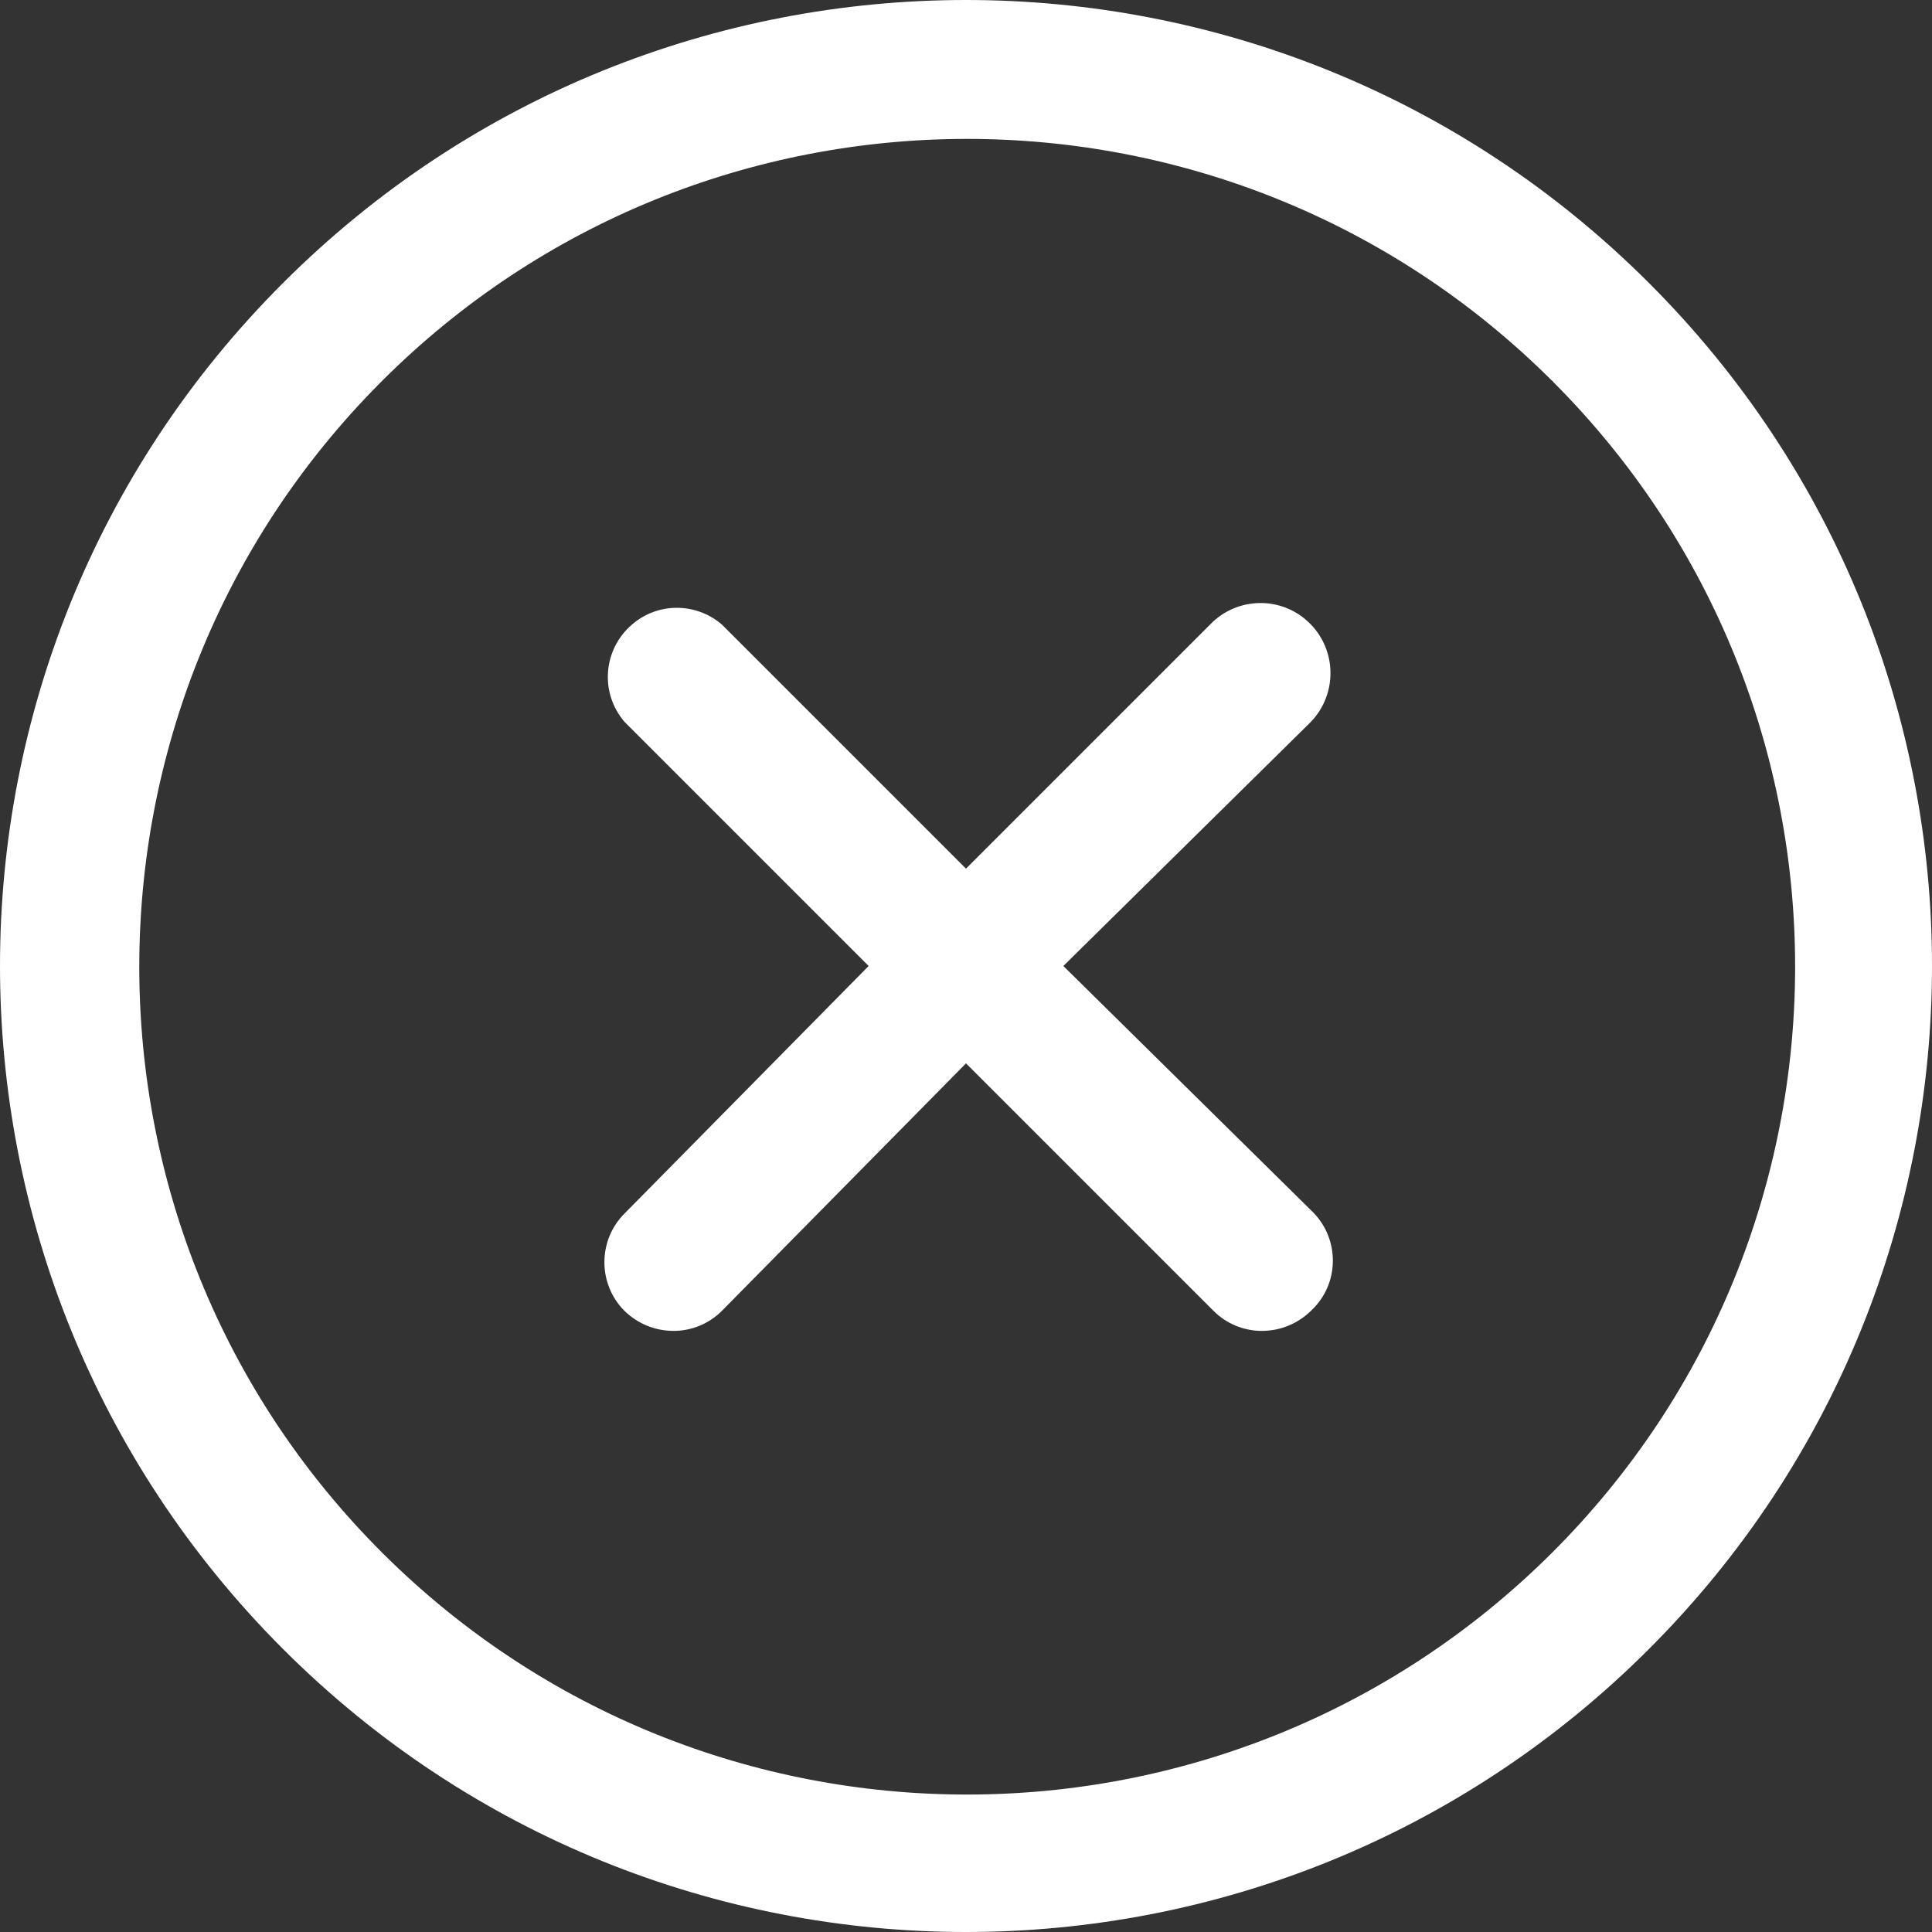 <?xml version="1.0" encoding="utf-8"?>
<!-- Generator: Adobe Illustrator 27.7.0, SVG Export Plug-In . SVG Version: 6.00 Build 0)  -->
<svg version="1.1" id="レイヤー_1" xmlns="http://www.w3.org/2000/svg" xmlns:xlink="http://www.w3.org/1999/xlink" x="0px"
	 y="0px" viewBox="0 0 512 512" style="enable-background:new 0 0 512 512;" xml:space="preserve">
<rect x="0" y="0" width="512" height="512" fill="#333333" stroke="none"/>
<style type="text/css">
	.st0{fill:#FFFFFF;}
</style>
<g id="Layer_22">
	<path class="st0" d="M347.4,191.3L281.8,256l65.6,64.7c7.4,6.9,7.8,18.5,0.9,25.8c-0.3,0.3-0.6,0.6-0.9,0.9
		c-3.5,3.4-8.1,5.3-13,5.3c-4.8,0-9.4-1.9-12.8-5.3L256,281.8l-64.7,65.6c-3.4,3.4-8,5.3-12.8,5.3c-4.9,0-9.5-1.9-13-5.3
		c-7.1-7.1-7.1-18.7,0-25.8l64.7-65.6l-64.7-64.7c-6.6-7.7-5.7-19.2,2-25.8c6.8-5.9,16.9-5.9,23.8,0l64.7,64.7l64.7-64.7
		c7.1-7.4,18.9-7.6,26.2-0.5C354.3,172.1,354.5,183.9,347.4,191.3z M437,437C337,537,175,537,75,437S-25,174.9,75,75
		c100-100,262-100,362,0C537,174.9,537,337,437,437C437,437,437,437,437,437z M411.2,100.8c-85.8-85.5-224.8-85.3-310.3,0.5
		s-85.3,224.8,0.5,310.3c85.6,85.3,224.1,85.3,309.8,0c85.8-85.5,86.1-224.5,0.5-310.3C411.6,101.1,411.4,100.9,411.2,100.8z"/>
</g>
</svg>
